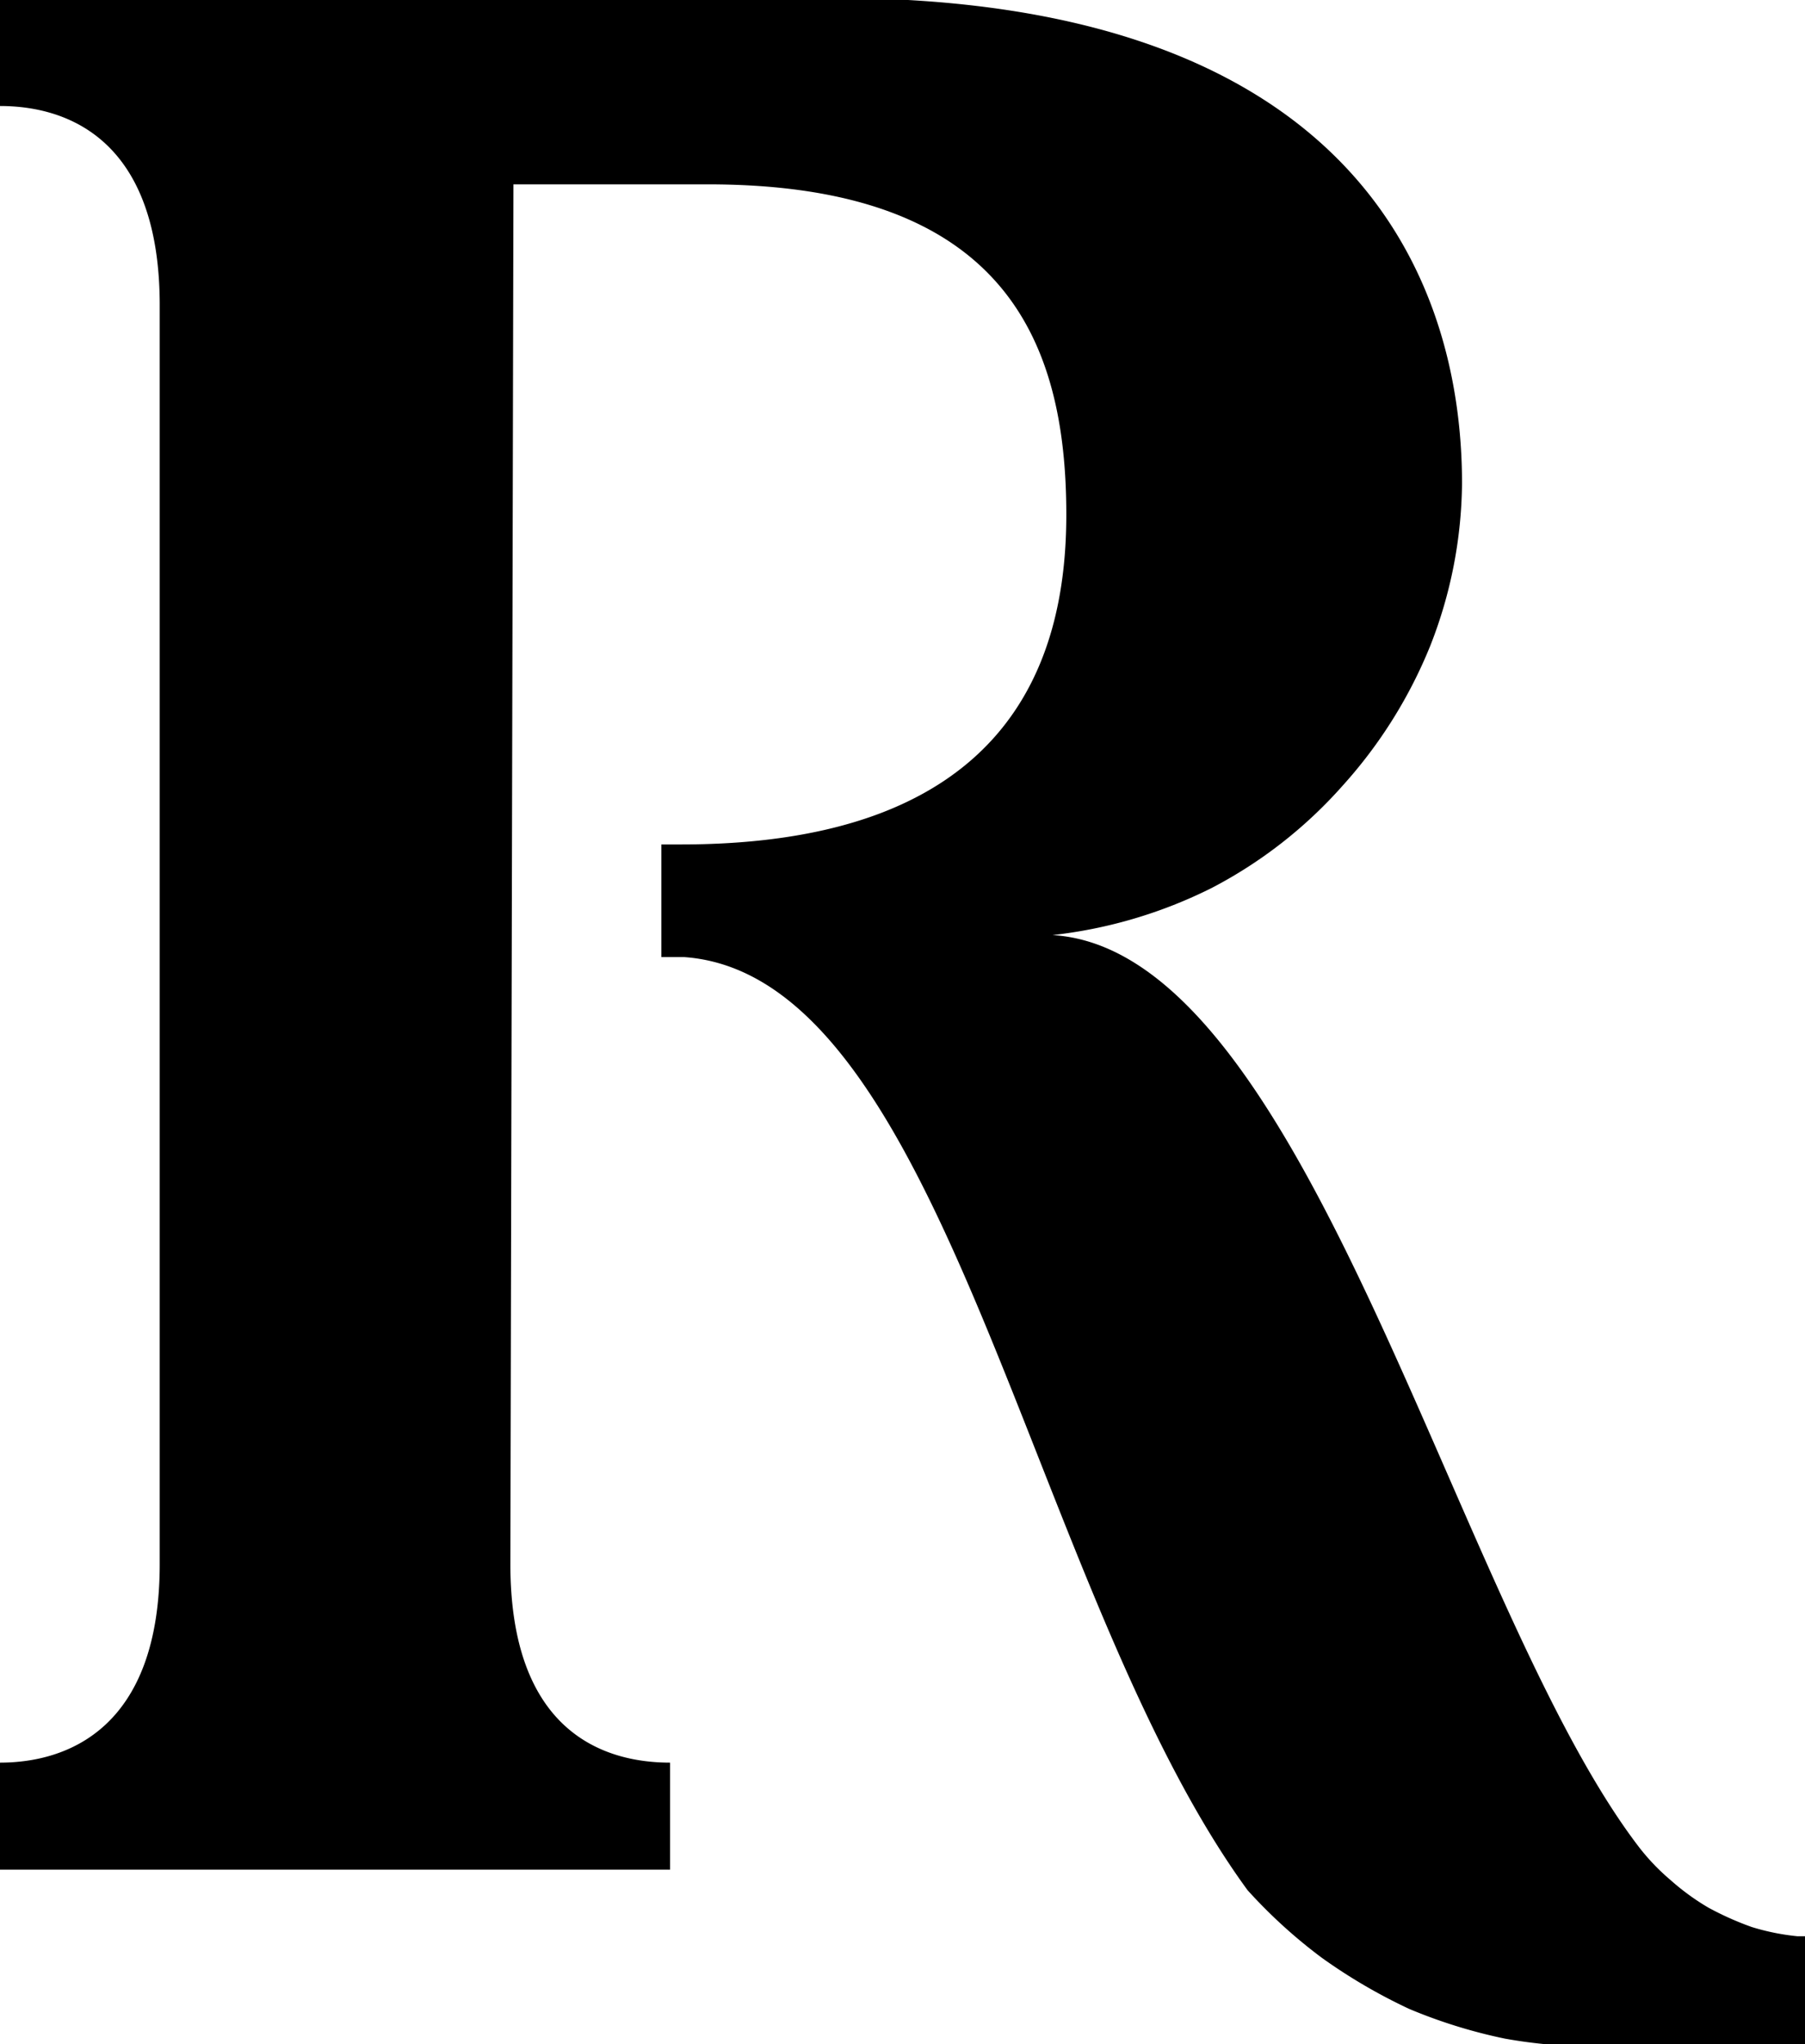 <svg id="Layer_10" data-name="Layer 10" xmlns="http://www.w3.org/2000/svg" viewBox="0 0 35.26 39.92"><defs><style>.cls-1{fill-rule:evenodd;}</style></defs><g id="Wordmark"><path id="Layer" class="cls-1" d="M12.34,30.58c0,3.2,1.74,3.88,3.12,3.88v2.09H2.37V34.46c1.33,0,3.12-.68,3.12-3.88V6c0-3.18-1.74-3.89-3.12-3.89V0H18.65c10,0,12.28,5.33,12.28,9.48a8.85,8.85,0,0,1-.62,3.17,9.24,9.24,0,0,1-1.71,2.73,8.91,8.91,0,0,1-2.56,2,9.22,9.22,0,0,1-3.11.92c5,.3,7.85,13.09,11.45,17.8a4.21,4.21,0,0,0,.62.65,4.65,4.65,0,0,0,.74.54,5.93,5.93,0,0,0,.85.38,4.53,4.53,0,0,0,.89.18h.15V40H33.77a9.85,9.85,0,0,1-2-.15,10.13,10.13,0,0,1-1.87-.58,10.73,10.73,0,0,1-1.71-1,10.05,10.05,0,0,1-1.45-1.32c-4.25-5.82-5.87-17.85-11-18.22h-.45v-2.2h.38c6.4,0,7.53-3.56,7.53-6.44,0-3.38-1.2-6.45-7-6.45h-3.8Z" transform="translate(-2.37 -0.04)"/></g></svg>